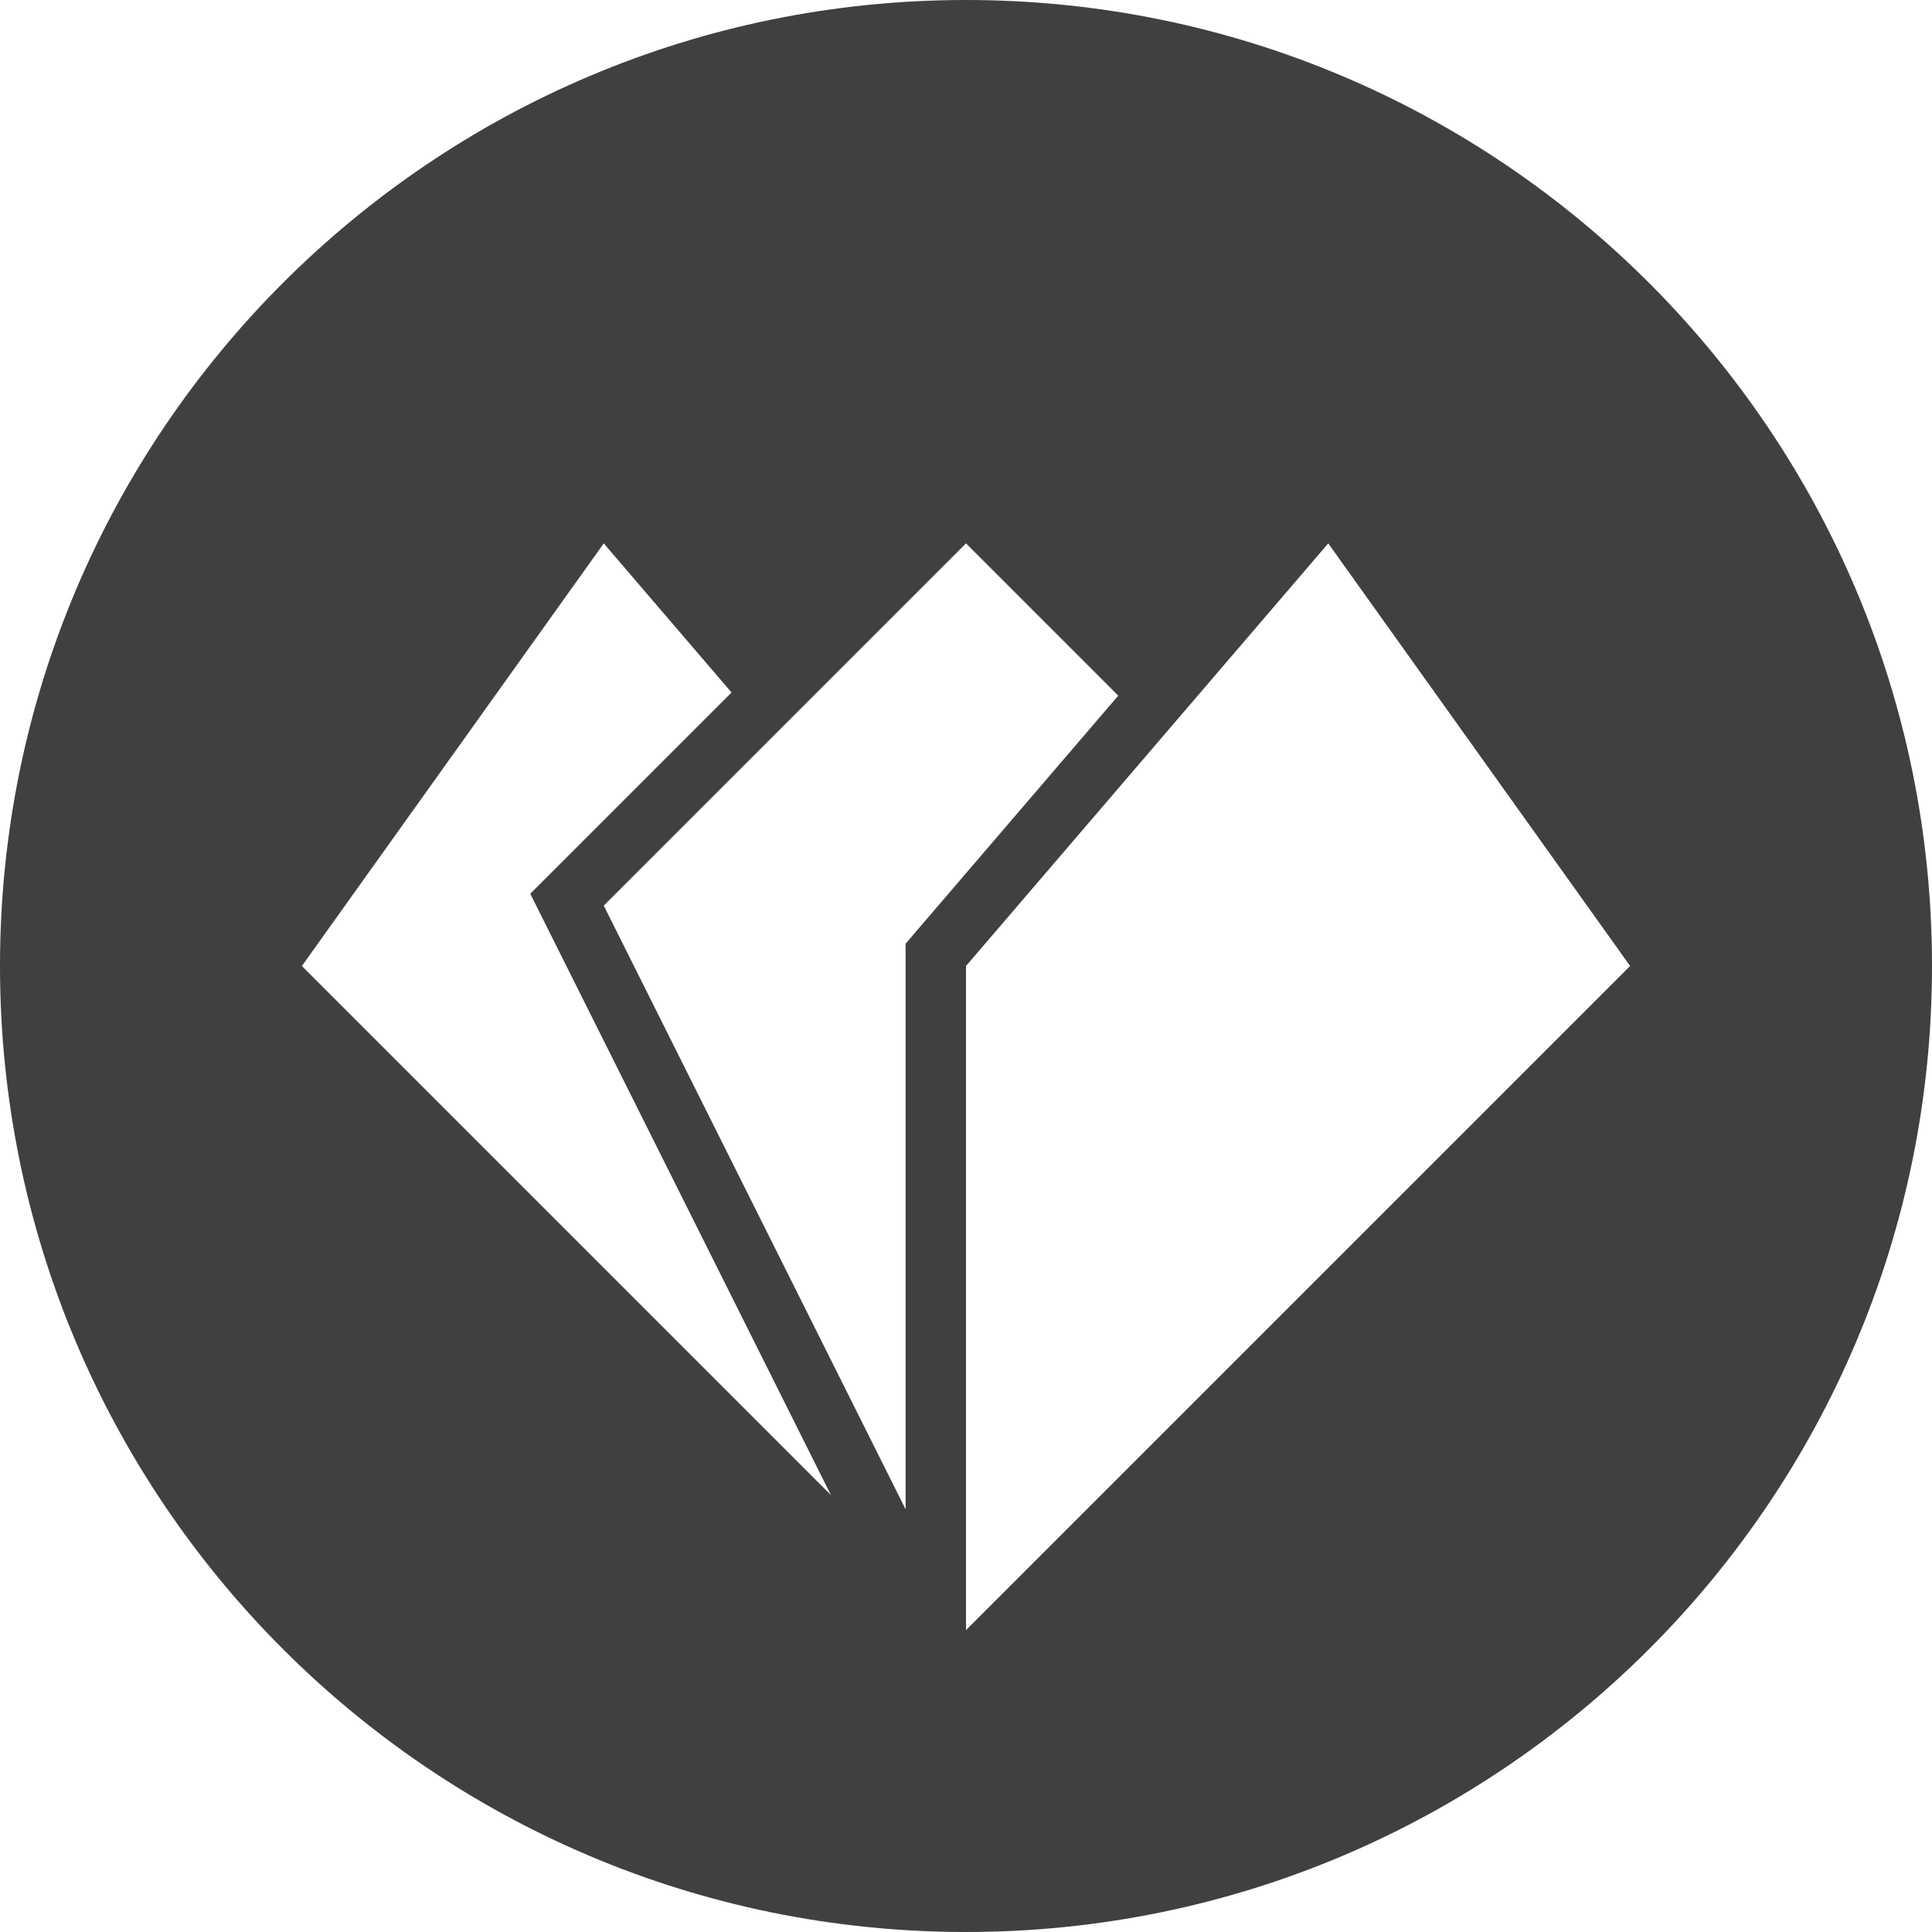 <?xml version="1.0" encoding="UTF-8" standalone="no"?>
<svg
   class="le-asset le-header__logo le-header__logo--reduced"
   width="60"
   height="60"
   version="1.1"
   id="svg1"
   sodipodi:docname="artlantismediastore.svg"
   inkscape:version="1.4 (e7c3feb, 2024-10-09)"
   xmlns:inkscape="http://www.inkscape.org/namespaces/inkscape"
   xmlns:sodipodi="http://sodipodi.sourceforge.net/DTD/sodipodi-0.dtd"
   xmlns="http://www.w3.org/2000/svg"
   xmlns:svg="http://www.w3.org/2000/svg">
  <sodipodi:namedview
     id="namedview1"
     pagecolor="#ffffff"
     bordercolor="#000000"
     borderopacity="0.25"
     inkscape:showpageshadow="2"
     inkscape:pageopacity="0.0"
     inkscape:pagecheckerboard="0"
     inkscape:deskcolor="#d1d1d1"
     inkscape:zoom="5.921875"
     inkscape:cx="47.029024"
     inkscape:cy="37.825857"
     inkscape:window-width="1920"
     inkscape:window-height="1011"
     inkscape:window-x="0"
     inkscape:window-y="32"
     inkscape:window-maximized="1"
     inkscape:current-layer="svg1" />
  <defs
     id="defs1">
    <symbol
       viewBox="0 0 32 32"
       id="logo__square__artlantis">
      <path
         fill-rule="evenodd"
         clip-rule="evenodd"
         d="M 16,32 C 24.837,32 32,24.837 32,16 32,7.163 24.837,0 16,0 7.163,0 0,7.163 0,16 0,24.837 7.163,32 16,32 Z m -6,-23 2.117,2.47 -3.334,3.333 4.98,9.96 L 5,16 Z m 6,7 V 27 L 27,16 22,9 Z M 16,9 18.522,11.522 15,15.63 V 25 L 10,15 Z"
         id="path1" />
    </symbol>
  </defs>
  <use
     href="#logo__square__artlantis"
     fill="#404040"
     id="use1" />
</svg>
